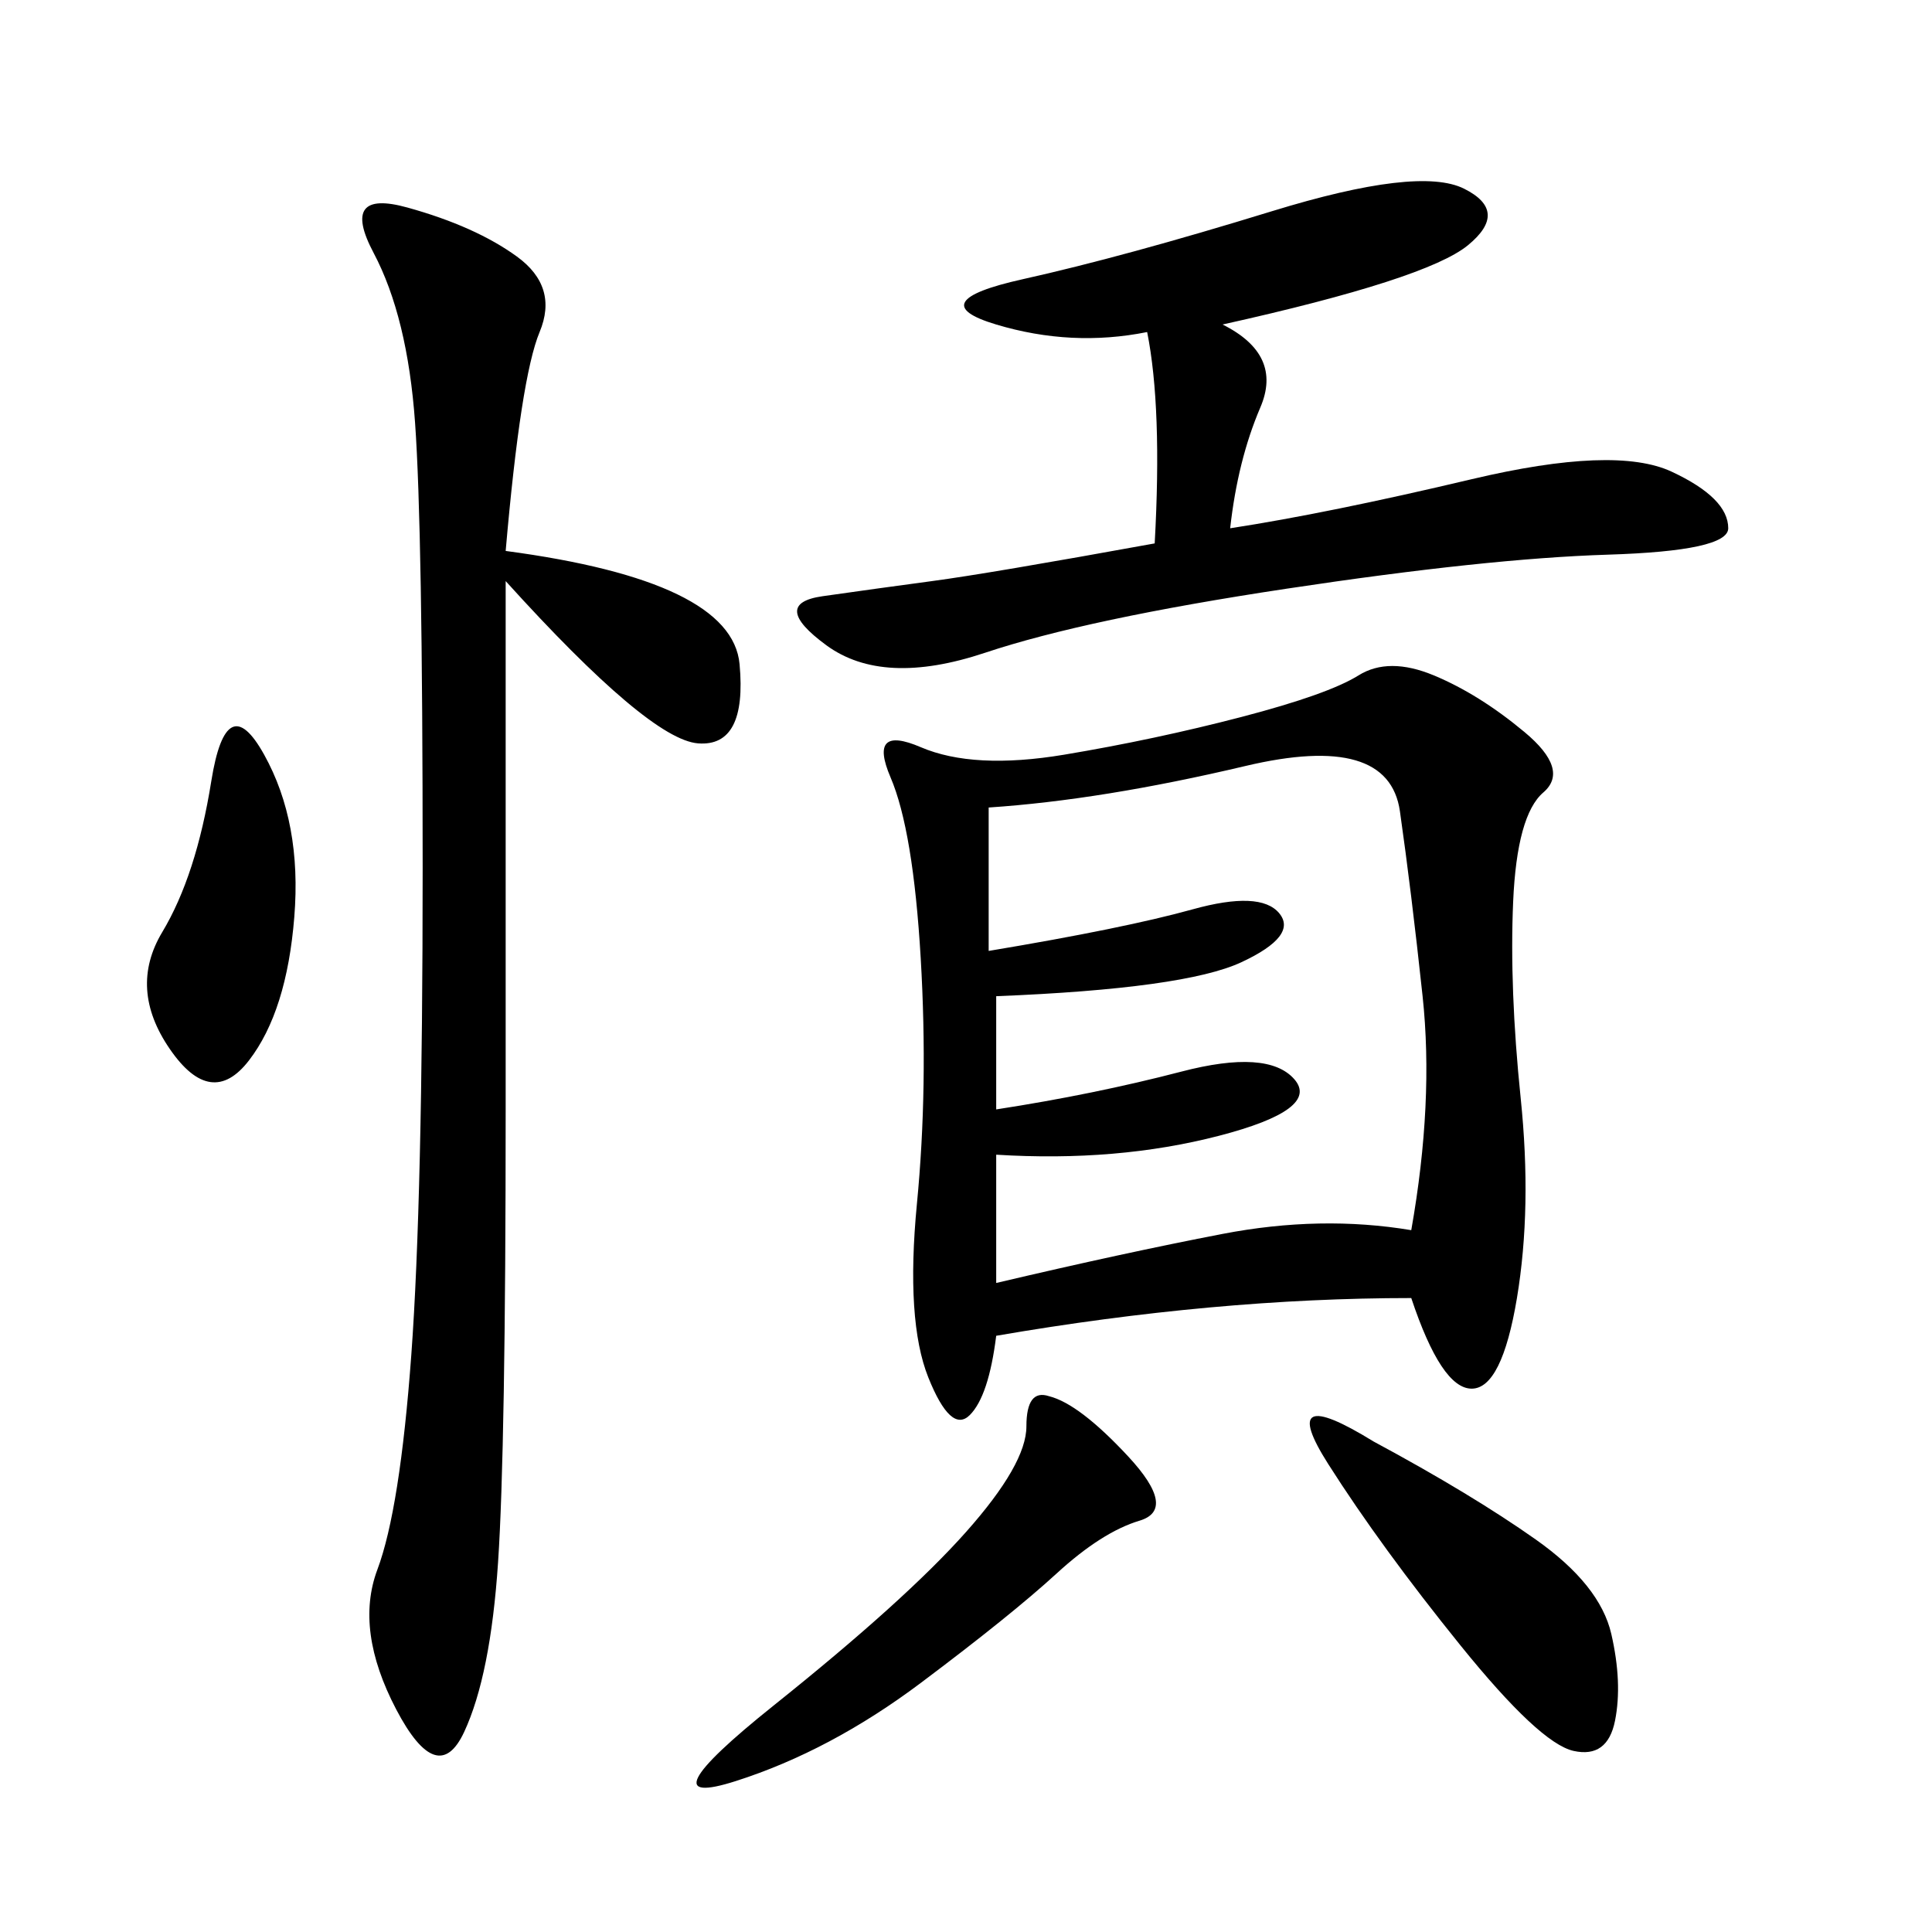 <svg xmlns="http://www.w3.org/2000/svg" xmlns:xlink="http://www.w3.org/1999/xlink" width="300" height="300"><path d="M219.14 201.56Q188.67 201.56 154.69 207.42L154.69 207.42Q153.52 216.80 150.59 219.73Q147.66 222.66 144.14 213.87Q140.63 205.08 142.38 186.91Q144.14 168.75 142.97 148.83Q141.80 128.91 138.28 120.70Q134.77 112.50 142.97 116.02Q151.17 119.53 165.23 117.19Q179.30 114.84 192.77 111.33Q206.25 107.81 210.94 104.88Q215.63 101.95 222.66 104.88Q229.69 107.81 236.72 113.67Q243.75 119.53 239.65 123.05Q235.55 126.56 234.96 140.04Q234.38 153.52 236.13 170.51Q237.89 187.50 235.55 201.56Q233.20 215.63 228.52 215.63L228.52 215.63Q223.83 215.63 219.14 201.56L219.14 201.56ZM78.52 85.55Q113.67 90.23 114.84 103.13Q116.02 116.02 108.40 115.43Q100.78 114.84 78.52 90.23L78.52 90.23L78.52 172.27Q78.52 225 77.34 242.58Q76.17 260.16 72.07 268.95Q67.97 277.73 61.52 265.43Q55.08 253.13 58.59 243.75Q62.11 234.38 63.87 210.35Q65.63 186.33 65.63 134.77L65.63 134.77Q65.63 82.03 64.45 65.63Q63.28 49.22 58.01 39.26Q52.73 29.30 63.28 32.23Q73.83 35.16 80.27 39.84Q86.72 44.53 83.79 51.56Q80.86 58.59 78.52 85.55L78.52 85.55ZM153.52 125.39L153.52 147.66Q174.61 144.14 185.16 141.21Q195.70 138.28 198.63 141.80Q201.56 145.31 192.77 149.41Q183.98 153.52 154.69 154.69L154.69 154.69L154.69 172.27Q169.92 169.92 183.40 166.41Q196.88 162.89 200.98 167.58Q205.08 172.27 189.26 176.37Q173.44 180.47 154.69 179.30L154.69 179.30L154.69 199.22Q174.61 194.53 189.84 191.60Q205.08 188.67 219.14 191.02L219.14 191.02Q222.66 171.09 220.90 154.69Q219.14 138.28 217.38 125.98Q215.63 113.67 193.36 118.95Q171.09 124.22 153.52 125.39L153.52 125.39ZM189.84 50.39Q199.22 55.08 195.70 63.28Q192.19 71.48 191.02 82.03L191.02 82.03Q206.25 79.69 228.52 74.41Q250.78 69.14 259.57 73.24Q268.36 77.34 268.36 82.03L268.36 82.03Q268.36 85.55 249.61 86.13Q230.86 86.72 199.80 91.41Q168.75 96.09 152.93 101.37Q137.11 106.64 128.32 100.20Q119.53 93.75 127.73 92.58Q135.94 91.41 144.73 90.23Q153.52 89.06 179.30 84.38L179.30 84.38Q180.47 63.28 178.13 51.56L178.13 51.56Q166.41 53.91 154.69 50.39Q142.97 46.88 158.79 43.36Q174.61 39.84 197.46 32.81Q220.31 25.78 227.34 29.30Q234.38 32.81 227.93 38.09Q221.48 43.36 189.84 50.39L189.84 50.39ZM162.89 216.80Q167.58 217.97 175.20 226.17Q182.81 234.38 176.95 236.13Q171.09 237.89 164.06 244.34Q157.03 250.78 142.97 261.33Q128.91 271.88 114.26 276.56Q99.61 281.25 120.12 264.84Q140.63 248.44 150 237.89Q159.38 227.34 159.38 221.48L159.38 221.48Q159.38 215.63 162.89 216.80L162.89 216.80ZM213.28 223.83Q228.52 232.03 238.48 239.06Q248.44 246.09 250.20 253.71Q251.95 261.33 250.78 267.19Q249.61 273.05 244.34 271.88Q239.06 270.70 226.76 255.47Q214.45 240.23 206.25 227.34Q198.05 214.45 213.28 223.83L213.28 223.83ZM41.02 117.19Q46.88 127.73 45.70 142.38Q44.53 157.03 38.67 164.65Q32.81 172.27 26.37 162.89Q19.92 153.52 25.20 144.73Q30.47 135.94 32.81 121.29Q35.16 106.64 41.02 117.19L41.02 117.19Z"/></svg>
